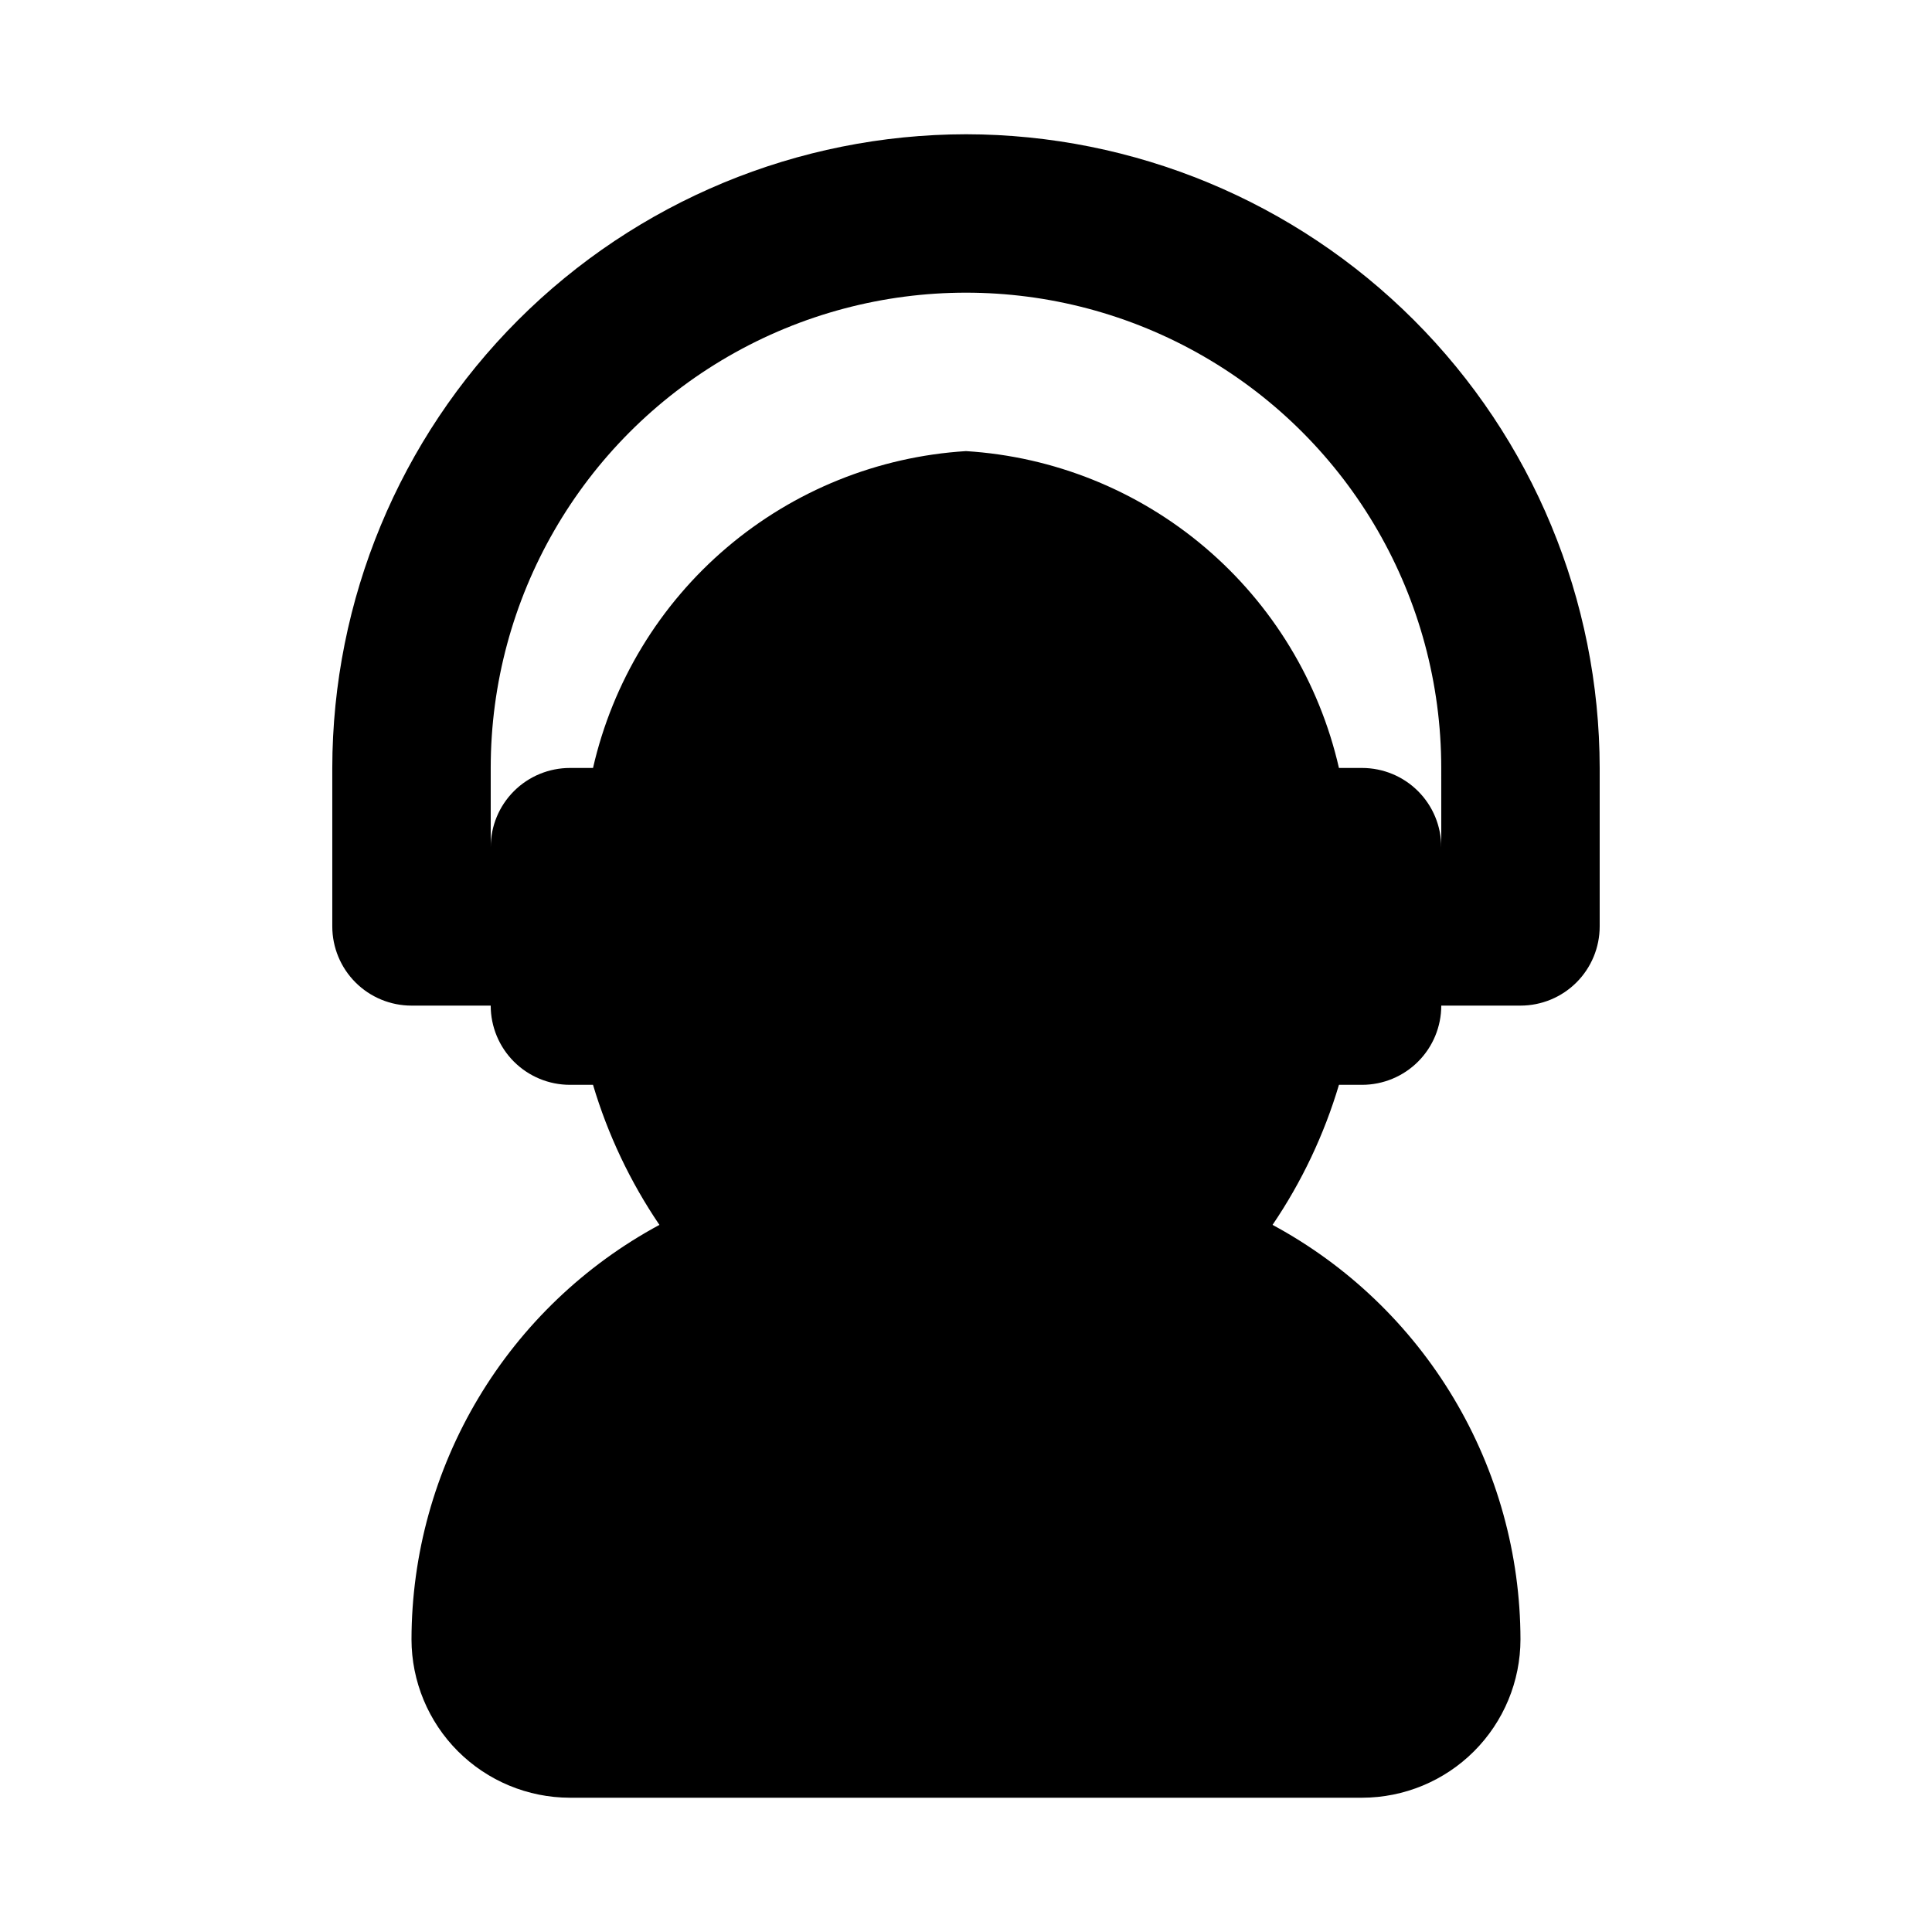 <?xml version="1.0" encoding="UTF-8"?>
<!-- Uploaded to: ICON Repo, www.iconrepo.com, Generator: ICON Repo Mixer Tools -->
<svg fill="#000000" width="800px" height="800px" version="1.1" viewBox="144 144 512 512" xmlns="http://www.w3.org/2000/svg">
 <path d="m400 179.58c-44.523 0.051-87.211 17.762-118.7 49.242-31.48 31.484-49.191 74.172-49.242 118.7v41.984c0 5.566 2.211 10.906 6.148 14.844 3.938 3.934 9.277 6.148 14.844 6.148h20.992c0 5.566 2.211 10.906 6.148 14.844 3.938 3.934 9.277 6.148 14.844 6.148h6.125-0.004c3.93 13.199 9.863 25.723 17.598 37.117-19.828 10.691-36.398 26.539-47.965 45.871-11.566 19.332-17.695 41.426-17.738 63.953 0.012 11.133 4.438 21.805 12.309 29.676 7.871 7.871 18.543 12.297 29.676 12.309h209.92c11.133-0.012 21.805-4.438 29.676-12.309 7.871-7.871 12.301-18.543 12.309-29.676-0.043-22.527-6.172-44.621-17.738-63.953-11.562-19.332-28.137-35.18-47.965-45.871 7.734-11.395 13.668-23.918 17.598-37.117h6.121c5.57 0 10.91-2.215 14.844-6.148 3.938-3.938 6.148-9.277 6.148-14.844h20.992c5.57 0 10.91-2.215 14.844-6.148 3.938-3.938 6.148-9.277 6.148-14.844v-41.984c-0.051-44.523-17.758-87.211-49.242-118.7-31.484-31.48-74.168-49.191-118.69-49.242zm125.95 188.93h-0.004c0-5.57-2.211-10.906-6.148-14.844-3.934-3.938-9.273-6.148-14.844-6.148h-6.125 0.004c-5.207-22.789-17.648-43.281-35.461-58.414-17.812-15.137-40.047-24.102-63.375-25.555-23.332 1.453-45.562 10.418-63.379 25.555-17.812 15.133-30.254 35.625-35.461 58.414h-6.121c-5.566 0-10.906 2.211-14.844 6.148s-6.148 9.273-6.148 14.844v-20.992c0-45 24.004-86.578 62.977-109.08 38.969-22.5 86.98-22.5 125.95 0 38.969 22.5 62.973 64.078 62.973 109.08z"/>
</svg>